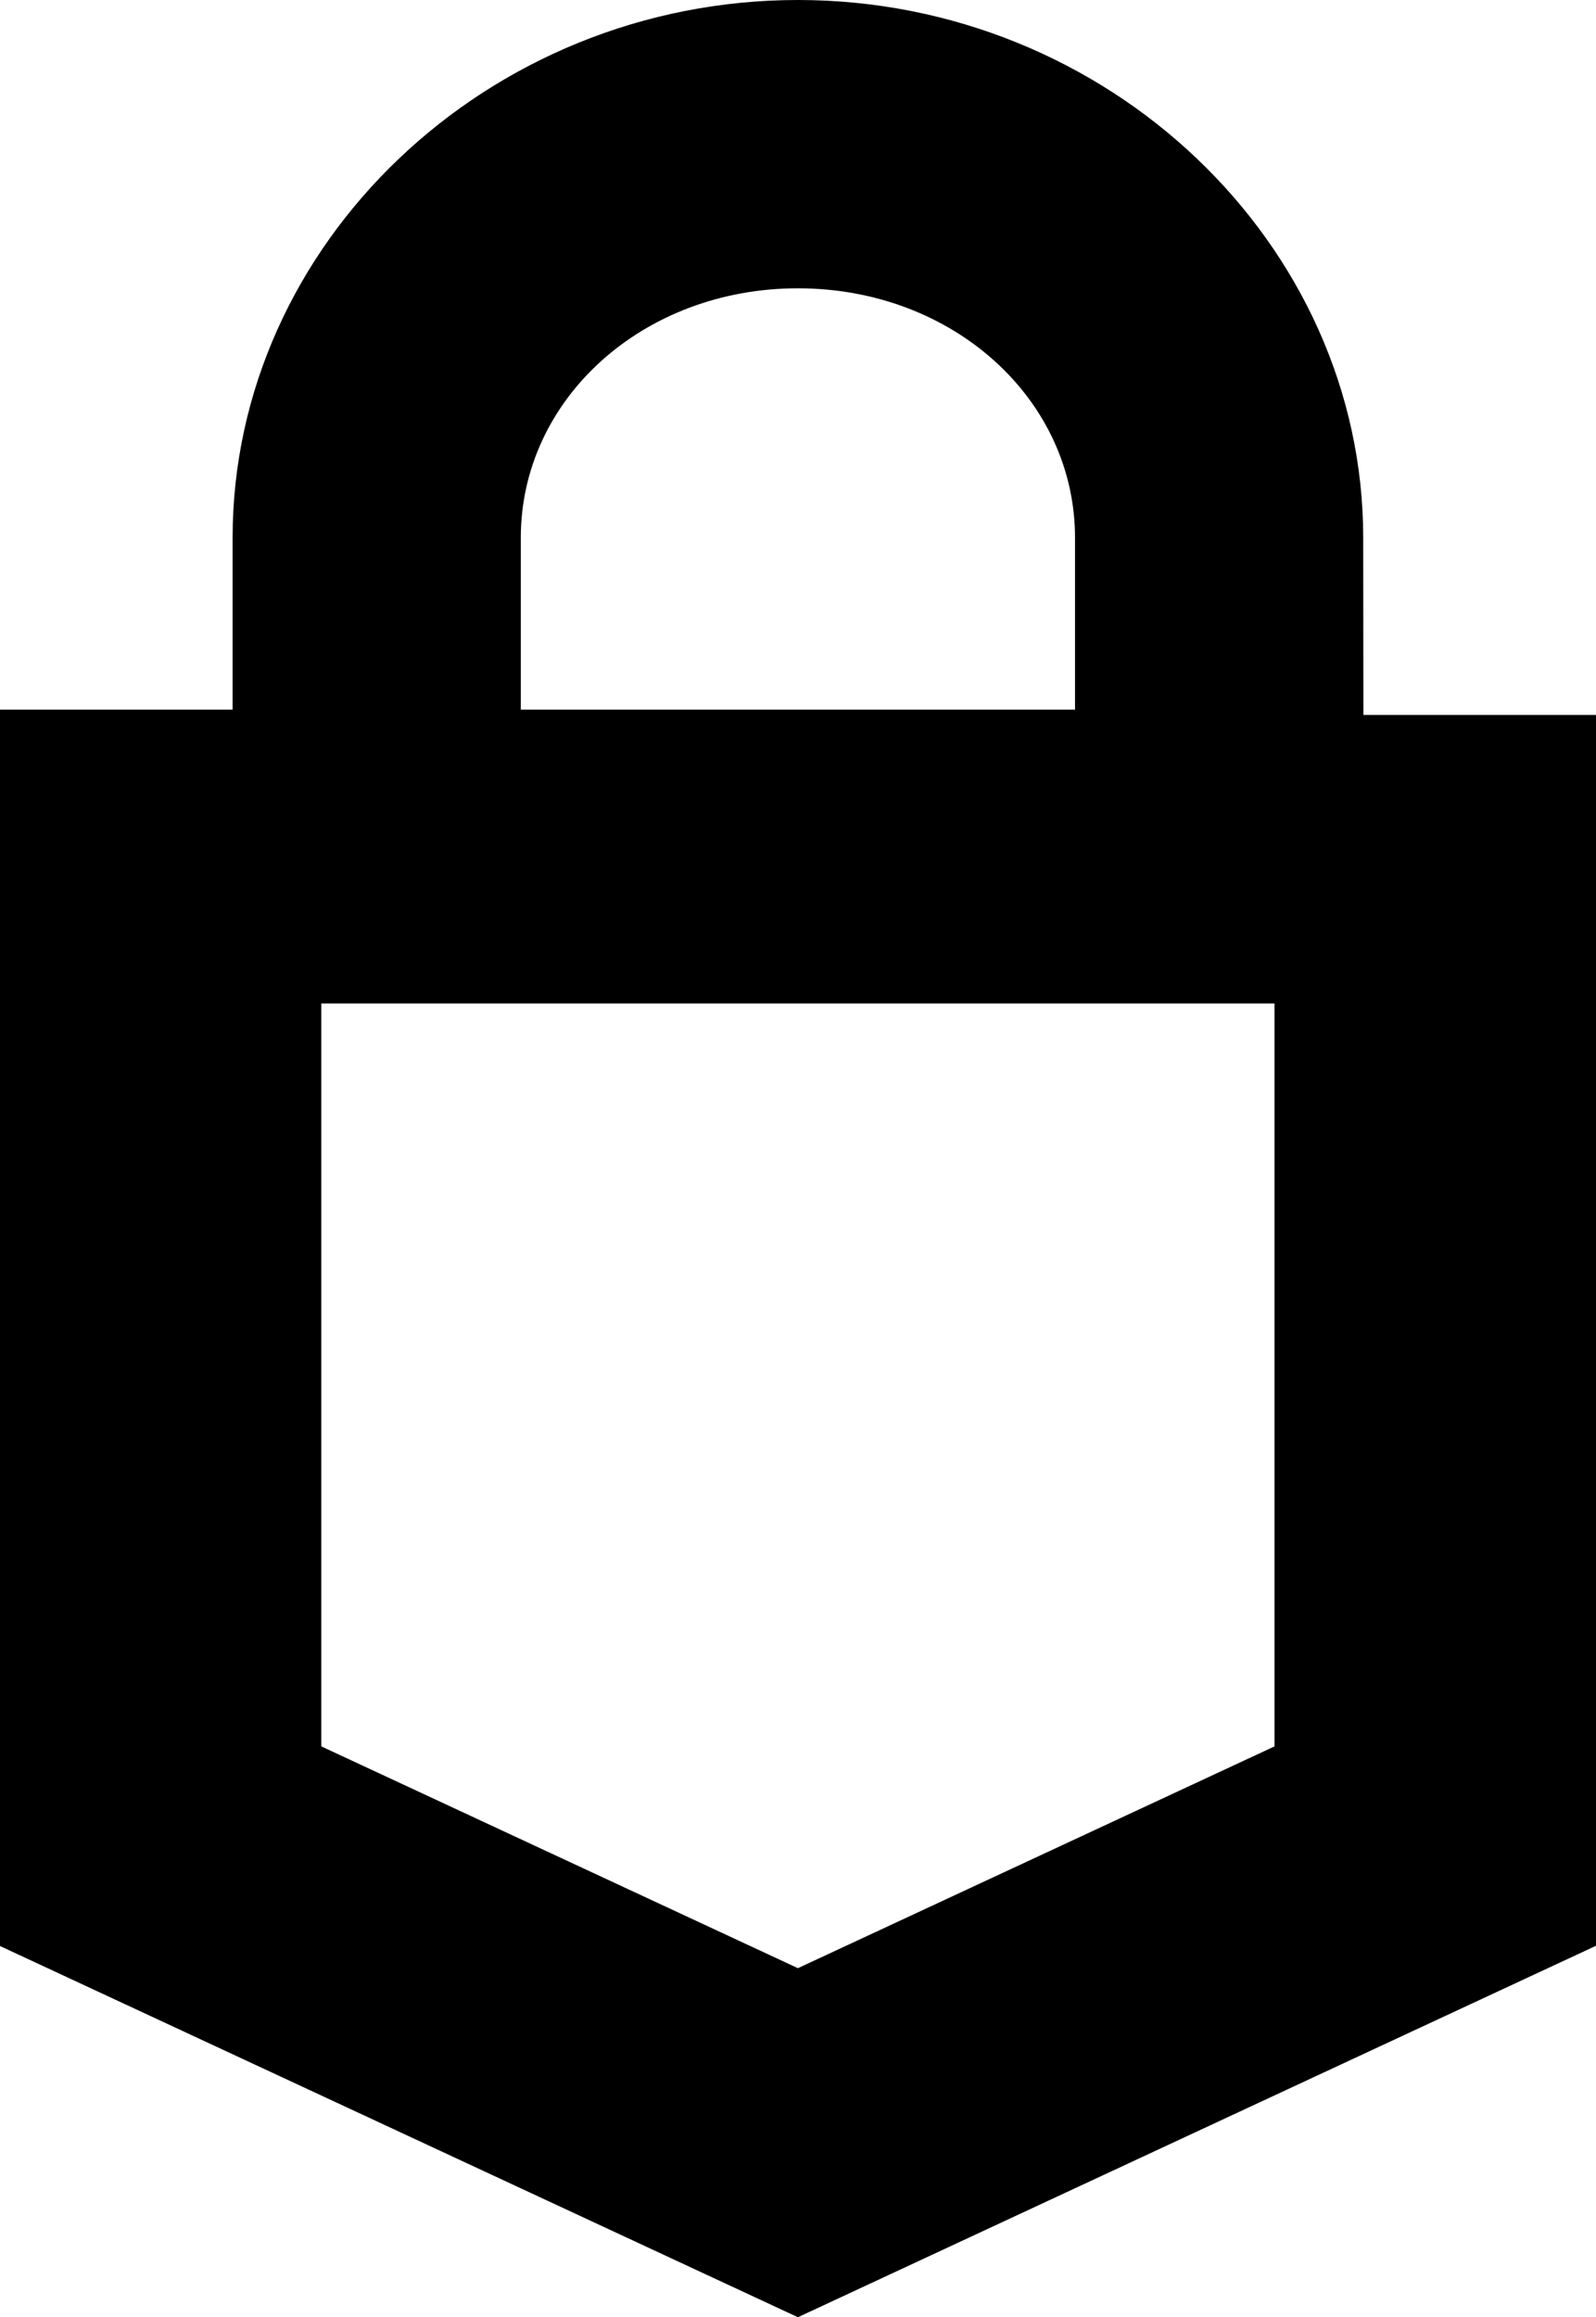 <?xml version="1.0" encoding="UTF-8"?>
<svg xmlns="http://www.w3.org/2000/svg" id="Layer_2" viewBox="0 0 260.73 378.41" width="1024px" height="1486.18px"><g id="Components"><path id="_0063081d-dd6e-4e7a-92c3-546892444a8e_4" d="m222.7,87.82C222.7,39.82,181.05,0,130.35,0S38,39.84,38,87.82v28.07H0v201.9h0l130.35,60.62,130.38-60.66h0V116.75h-38l-.03-28.93Zm-137.62,0c0-22.63,19.92-40.74,45.27-40.74s45.27,18.11,45.27,40.74v28.07h-90.54v-28.07Zm123.13,197.37l-77.86,36.22-77.86-36.22v-121.32h155.72v121.32Z" style="stroke-width:0px;"/></g></svg>
